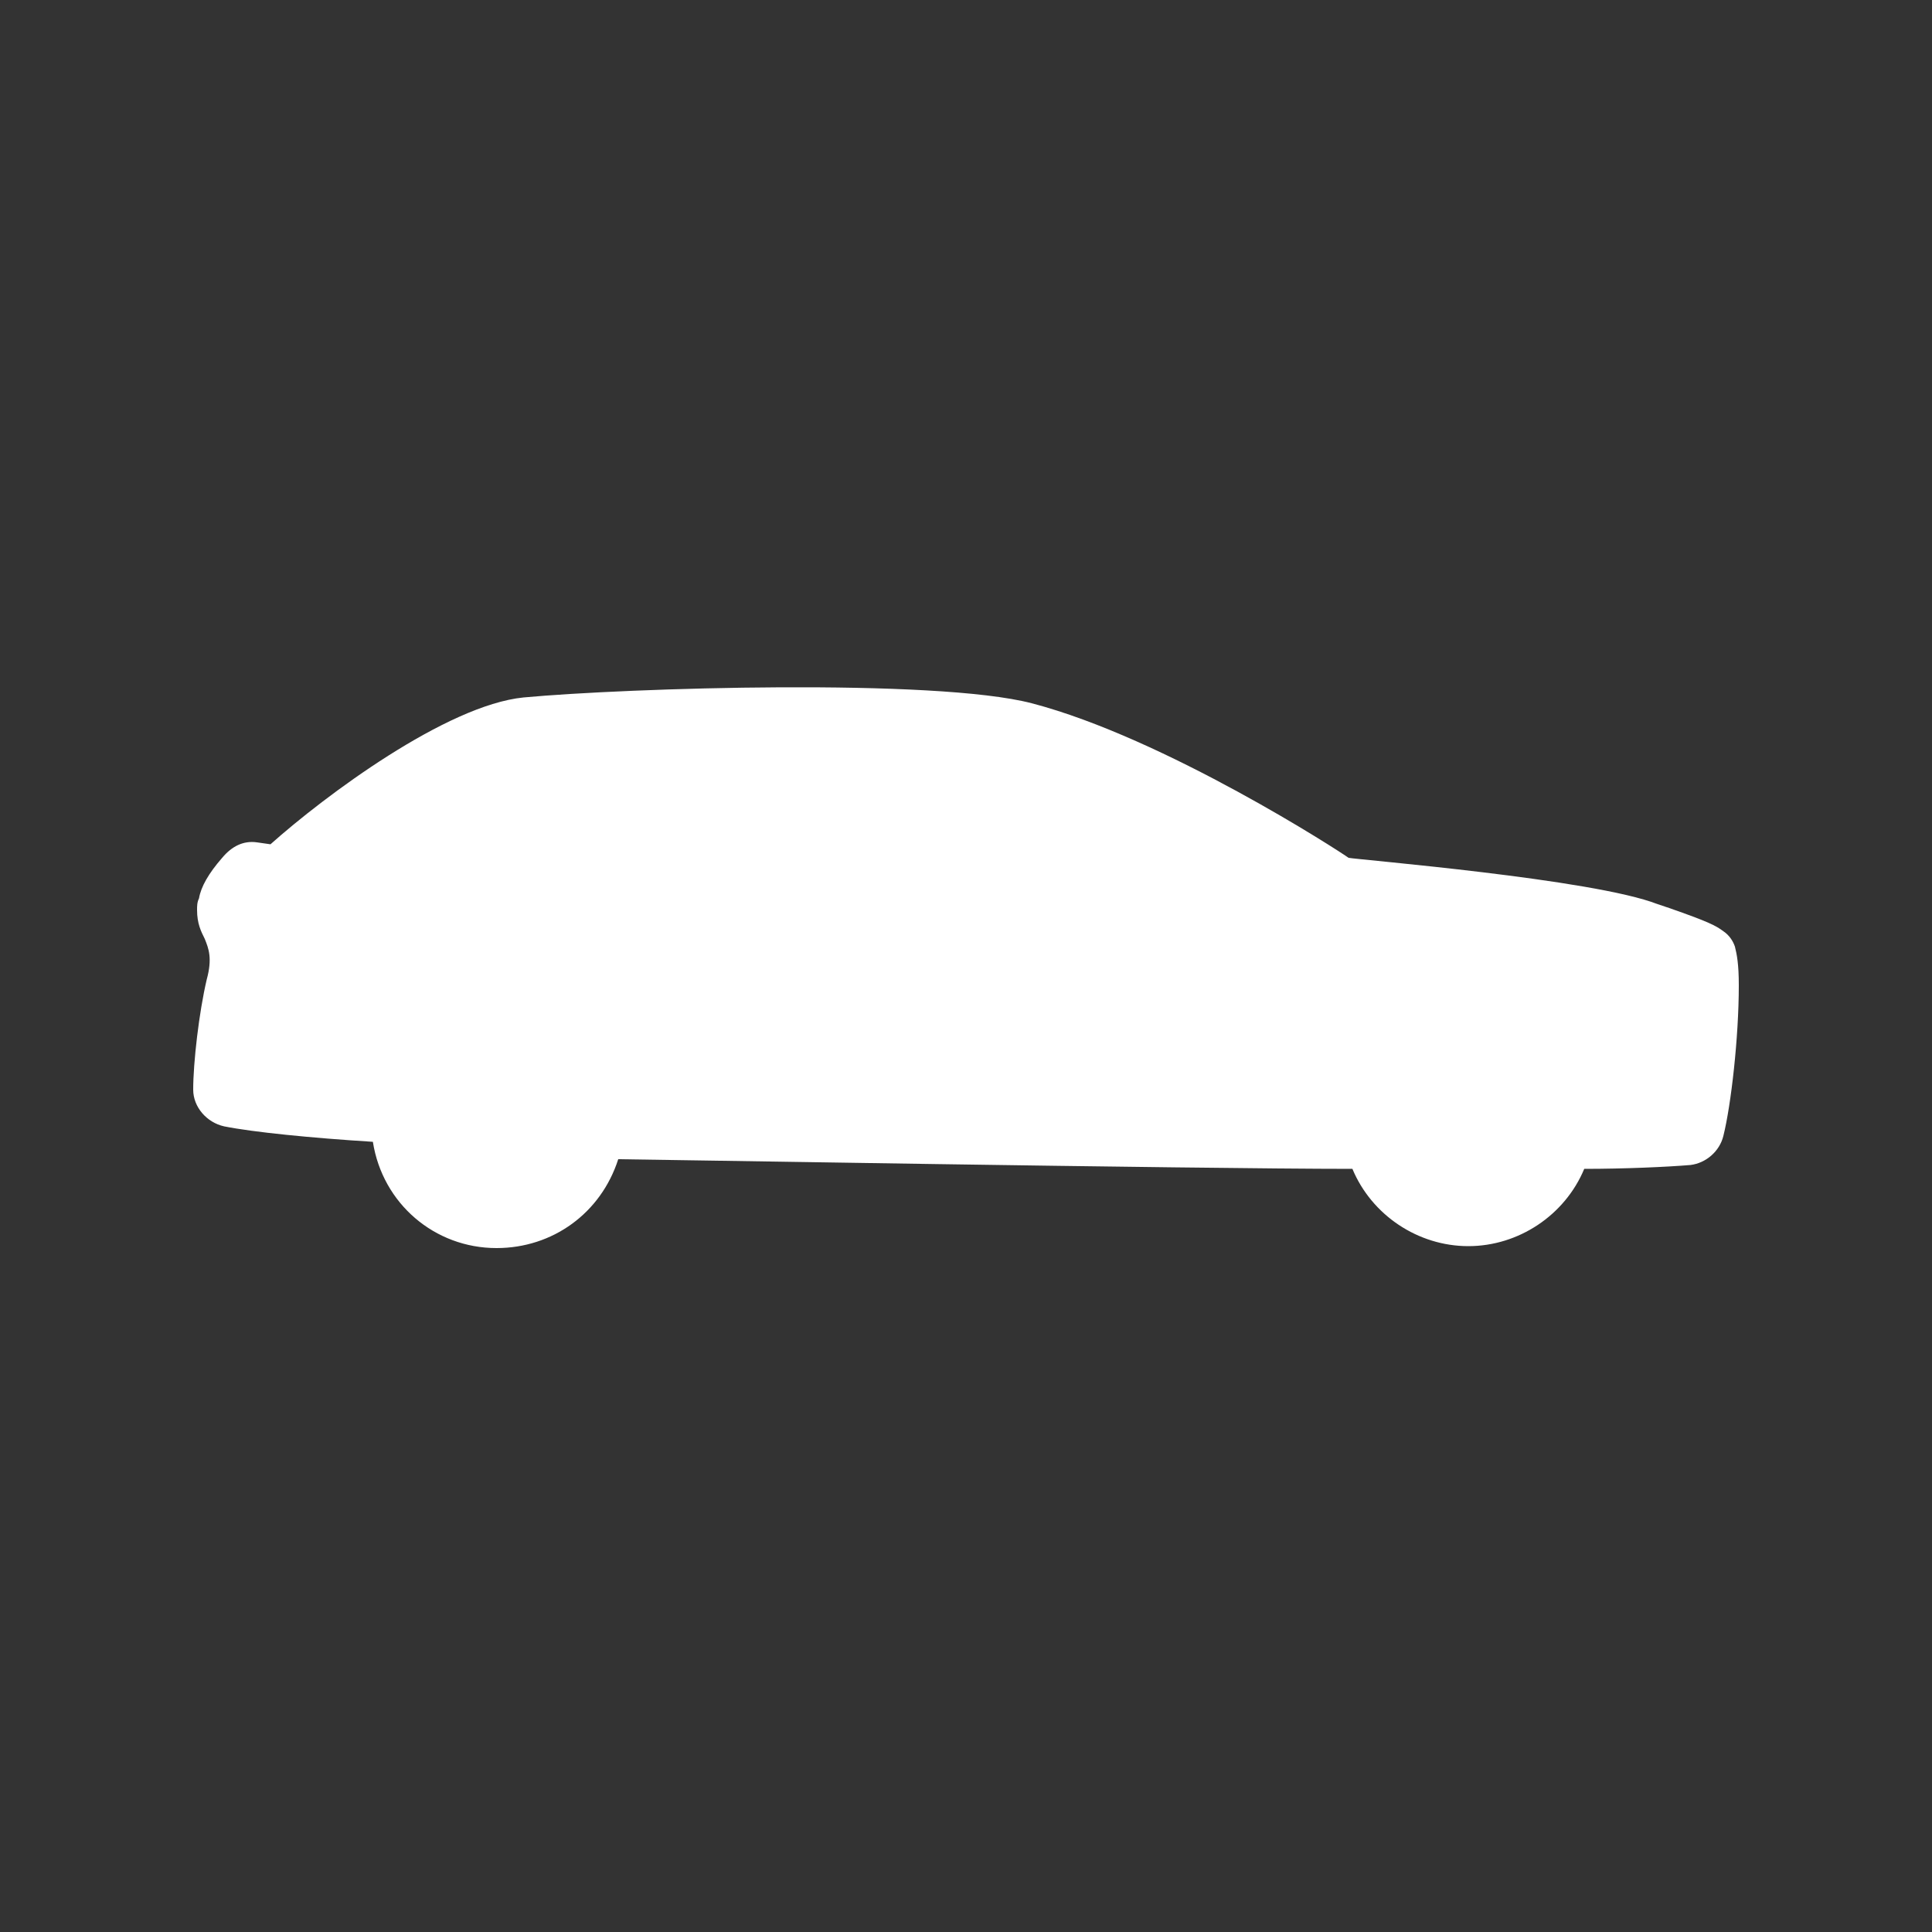 <?xml version="1.0" encoding="UTF-8"?>
<svg xmlns="http://www.w3.org/2000/svg" xmlns:xlink="http://www.w3.org/1999/xlink" version="1.1" id="Icon" x="0px" y="0px" viewBox="0 0 100 100" style="enable-background:new 0 0 100 100;" xml:space="preserve">
<rect x="0" y="0" width="100" height="100" fill="#333333" stroke="none"/>
<style type="text/css">
	.st0{fill:#FFFFFF;}
</style>
<g>
	<g>
		<defs>
			<path id="SVGID_1_" d="M50,100L50,100C22.4,100,0,77.6,0,50l0,0C0,22.4,22.4,0,50,0l0,0c27.6,0,50,22.4,50,50l0,0     C100,77.6,77.6,100,50,100z"></path>
		</defs>
		<clipPath id="SVGID_00000079486172684413180490000003273194927093533881_">
			<use xlink:href="#SVGID_1_" style="overflow:visible;"></use>
		</clipPath>
	</g>
</g>
<path class="st0" d="M89.8,49c-0.1-0.3-0.3-0.6-0.6-0.8c-0.4-0.3-0.8-0.5-2.8-1.2l-0.6-0.2c-3.3-1.3-15.5-2.3-16-2.4  c-0.4-0.3-9.5-6.2-16.4-8c-5-1.3-20.9-0.8-26.3-0.3c-4,0.4-10.3,5.1-13.1,7.6l-0.7-0.1c-0.7-0.1-1.3,0.2-1.8,0.8  c-0.7,0.8-1.1,1.5-1.2,2.1c-0.1,0.2-0.1,0.4-0.1,0.6c0,0.7,0.2,1.1,0.4,1.5c0.2,0.5,0.4,1,0.1,2.1C10.3,52.4,10,55,10,56.4  c0,0.9,0.7,1.7,1.6,1.9c1.5,0.3,4.5,0.6,7.7,0.8c0.5,3.2,3.2,5.5,6.4,5.5c2.9,0,5.4-1.8,6.3-4.6c0.8,0,29.9,0.5,38,0.5l0,0  c1,2.4,3.4,4,6,4s5-1.6,6-4c2.1,0,4.3-0.1,5.5-0.2c0.8-0.1,1.5-0.7,1.7-1.5c0.4-1.6,0.8-5.1,0.8-7.8C90,49.9,89.9,49.4,89.8,49z"></path>
</svg>
